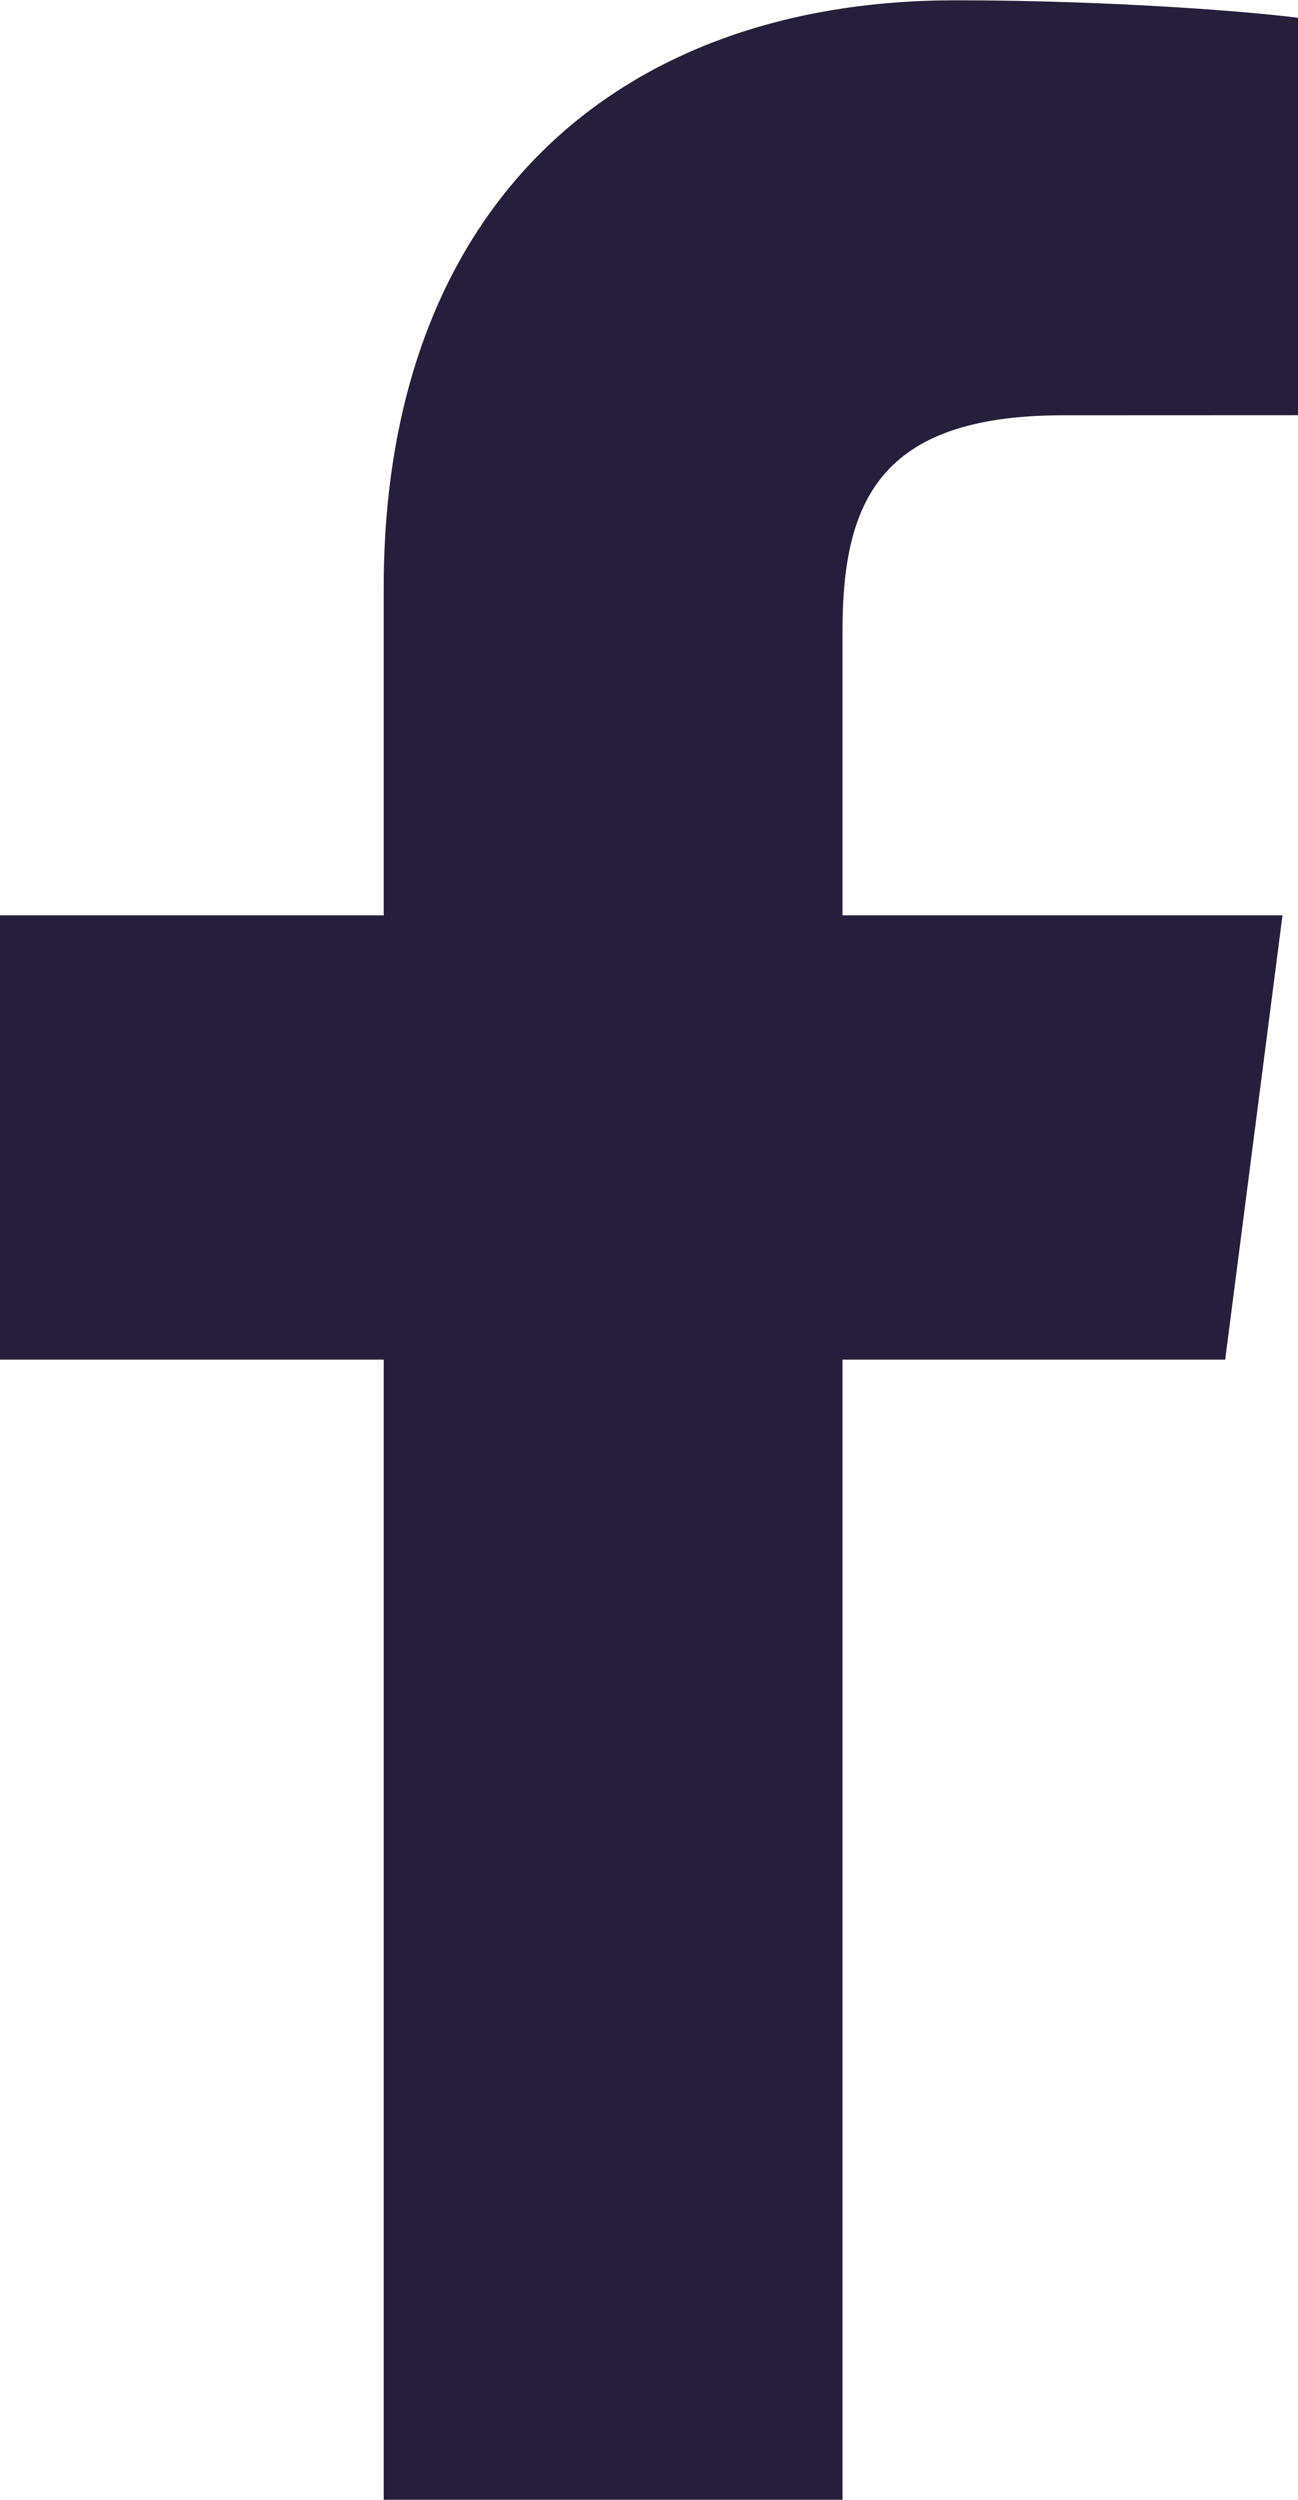 <?xml version="1.0" encoding="utf-8"?>
<!-- Generator: Adobe Illustrator 24.1.0, SVG Export Plug-In . SVG Version: 6.00 Build 0)  -->
<svg version="1.1" id="Layer_1" xmlns="http://www.w3.org/2000/svg" xmlns:xlink="http://www.w3.org/1999/xlink" x="0px" y="0px"
	 viewBox="0 0 1298 2500" style="enable-background:new 0 0 1298 2500;" xml:space="preserve">
<style type="text/css">
	.st0{fill:#261F3B;}
</style>
<path class="st0" d="M842.5,2499.7V1359.6h382.7l57.3-444.3h-440V631.6c0-128.6,35.7-216.3,220.2-216.3l235.3-0.1V17.8
	c-40.7-5.4-180.4-17.5-342.8-17.5c-339.2,0-571.5,207.1-571.5,587.3v327.7H0v444.3h383.7v1140.1L842.5,2499.7L842.5,2499.7z"/>
</svg>
